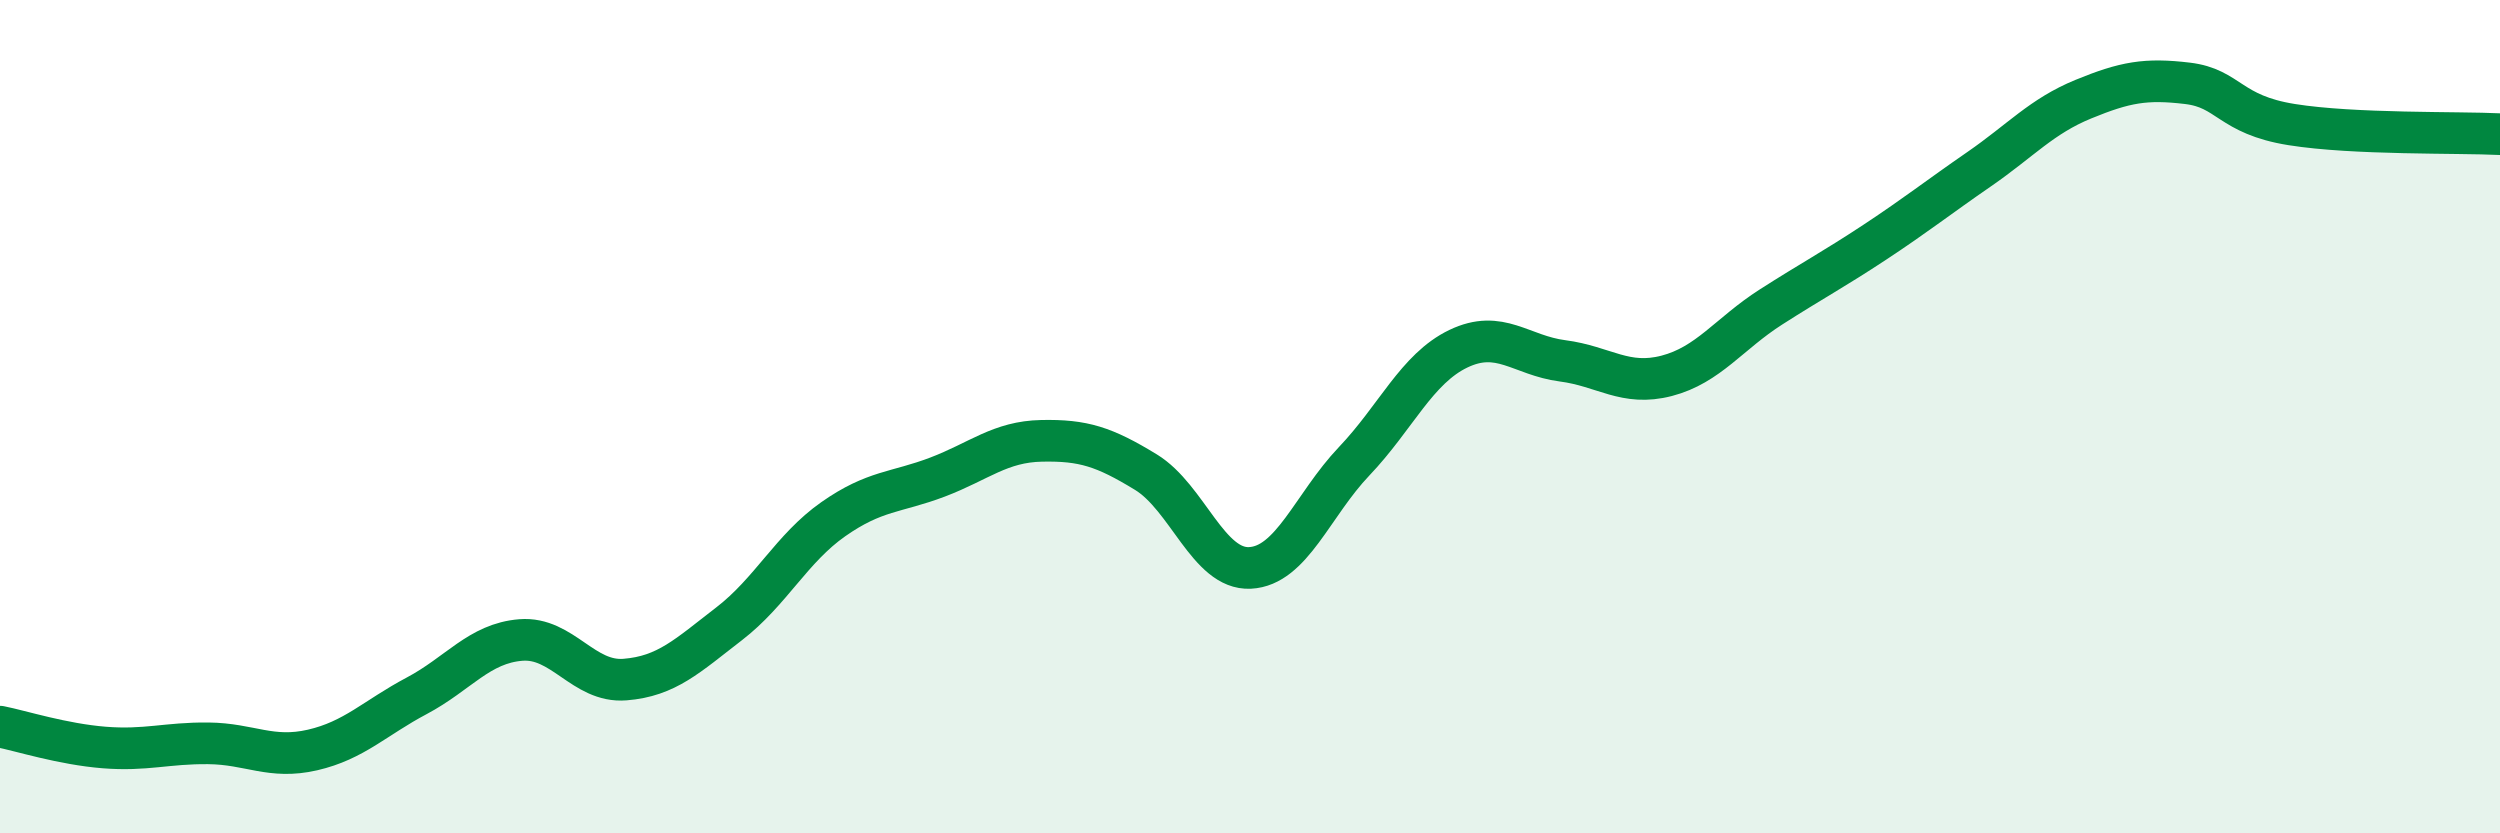 
    <svg width="60" height="20" viewBox="0 0 60 20" xmlns="http://www.w3.org/2000/svg">
      <path
        d="M 0,17.44 C 0.5,17.54 1.5,17.86 2.5,17.94 C 3.5,18.02 4,17.83 5,17.84 C 6,17.85 6.5,18.23 7.5,18 C 8.5,17.77 9,17.23 10,16.7 C 11,16.17 11.5,15.44 12.5,15.36 C 13.5,15.28 14,16.39 15,16.31 C 16,16.23 16.5,15.74 17.5,14.97 C 18.5,14.2 19,13.16 20,12.46 C 21,11.76 21.5,11.83 22.5,11.45 C 23.5,11.07 24,10.6 25,10.58 C 26,10.56 26.5,10.72 27.5,11.33 C 28.5,11.94 29,13.68 30,13.63 C 31,13.58 31.5,12.12 32.5,11.07 C 33.5,10.02 34,8.85 35,8.37 C 36,7.89 36.5,8.53 37.5,8.66 C 38.5,8.79 39,9.28 40,9.02 C 41,8.76 41.5,8.01 42.5,7.37 C 43.5,6.73 44,6.47 45,5.81 C 46,5.15 46.5,4.75 47.5,4.06 C 48.5,3.37 49,2.79 50,2.38 C 51,1.97 51.5,1.88 52.5,2 C 53.5,2.12 53.5,2.75 55,2.99 C 56.5,3.23 59,3.17 60,3.22L60 20L0 20Z"
        fill="#008740"
        opacity="0.1"
        stroke-linecap="round"
        stroke-linejoin="round"
      />
      <path
        d="M 0,17.44 C 0.5,17.54 1.5,17.86 2.5,17.94 C 3.5,18.02 4,17.83 5,17.84 C 6,17.85 6.5,18.23 7.5,18 C 8.5,17.77 9,17.23 10,16.7 C 11,16.17 11.5,15.44 12.5,15.36 C 13.5,15.28 14,16.39 15,16.31 C 16,16.23 16.5,15.74 17.5,14.97 C 18.5,14.2 19,13.16 20,12.46 C 21,11.76 21.5,11.83 22.5,11.45 C 23.5,11.07 24,10.6 25,10.58 C 26,10.56 26.5,10.72 27.5,11.33 C 28.5,11.94 29,13.68 30,13.63 C 31,13.58 31.5,12.12 32.5,11.07 C 33.5,10.02 34,8.85 35,8.37 C 36,7.89 36.5,8.53 37.5,8.66 C 38.5,8.79 39,9.28 40,9.02 C 41,8.76 41.5,8.01 42.5,7.37 C 43.5,6.73 44,6.47 45,5.81 C 46,5.15 46.5,4.75 47.5,4.06 C 48.5,3.37 49,2.79 50,2.38 C 51,1.97 51.5,1.88 52.5,2 C 53.5,2.12 53.5,2.75 55,2.99 C 56.5,3.23 59,3.17 60,3.22"
        stroke="#008740"
        stroke-width="1"
        fill="none"
        stroke-linecap="round"
        stroke-linejoin="round"
      />
    </svg>
  